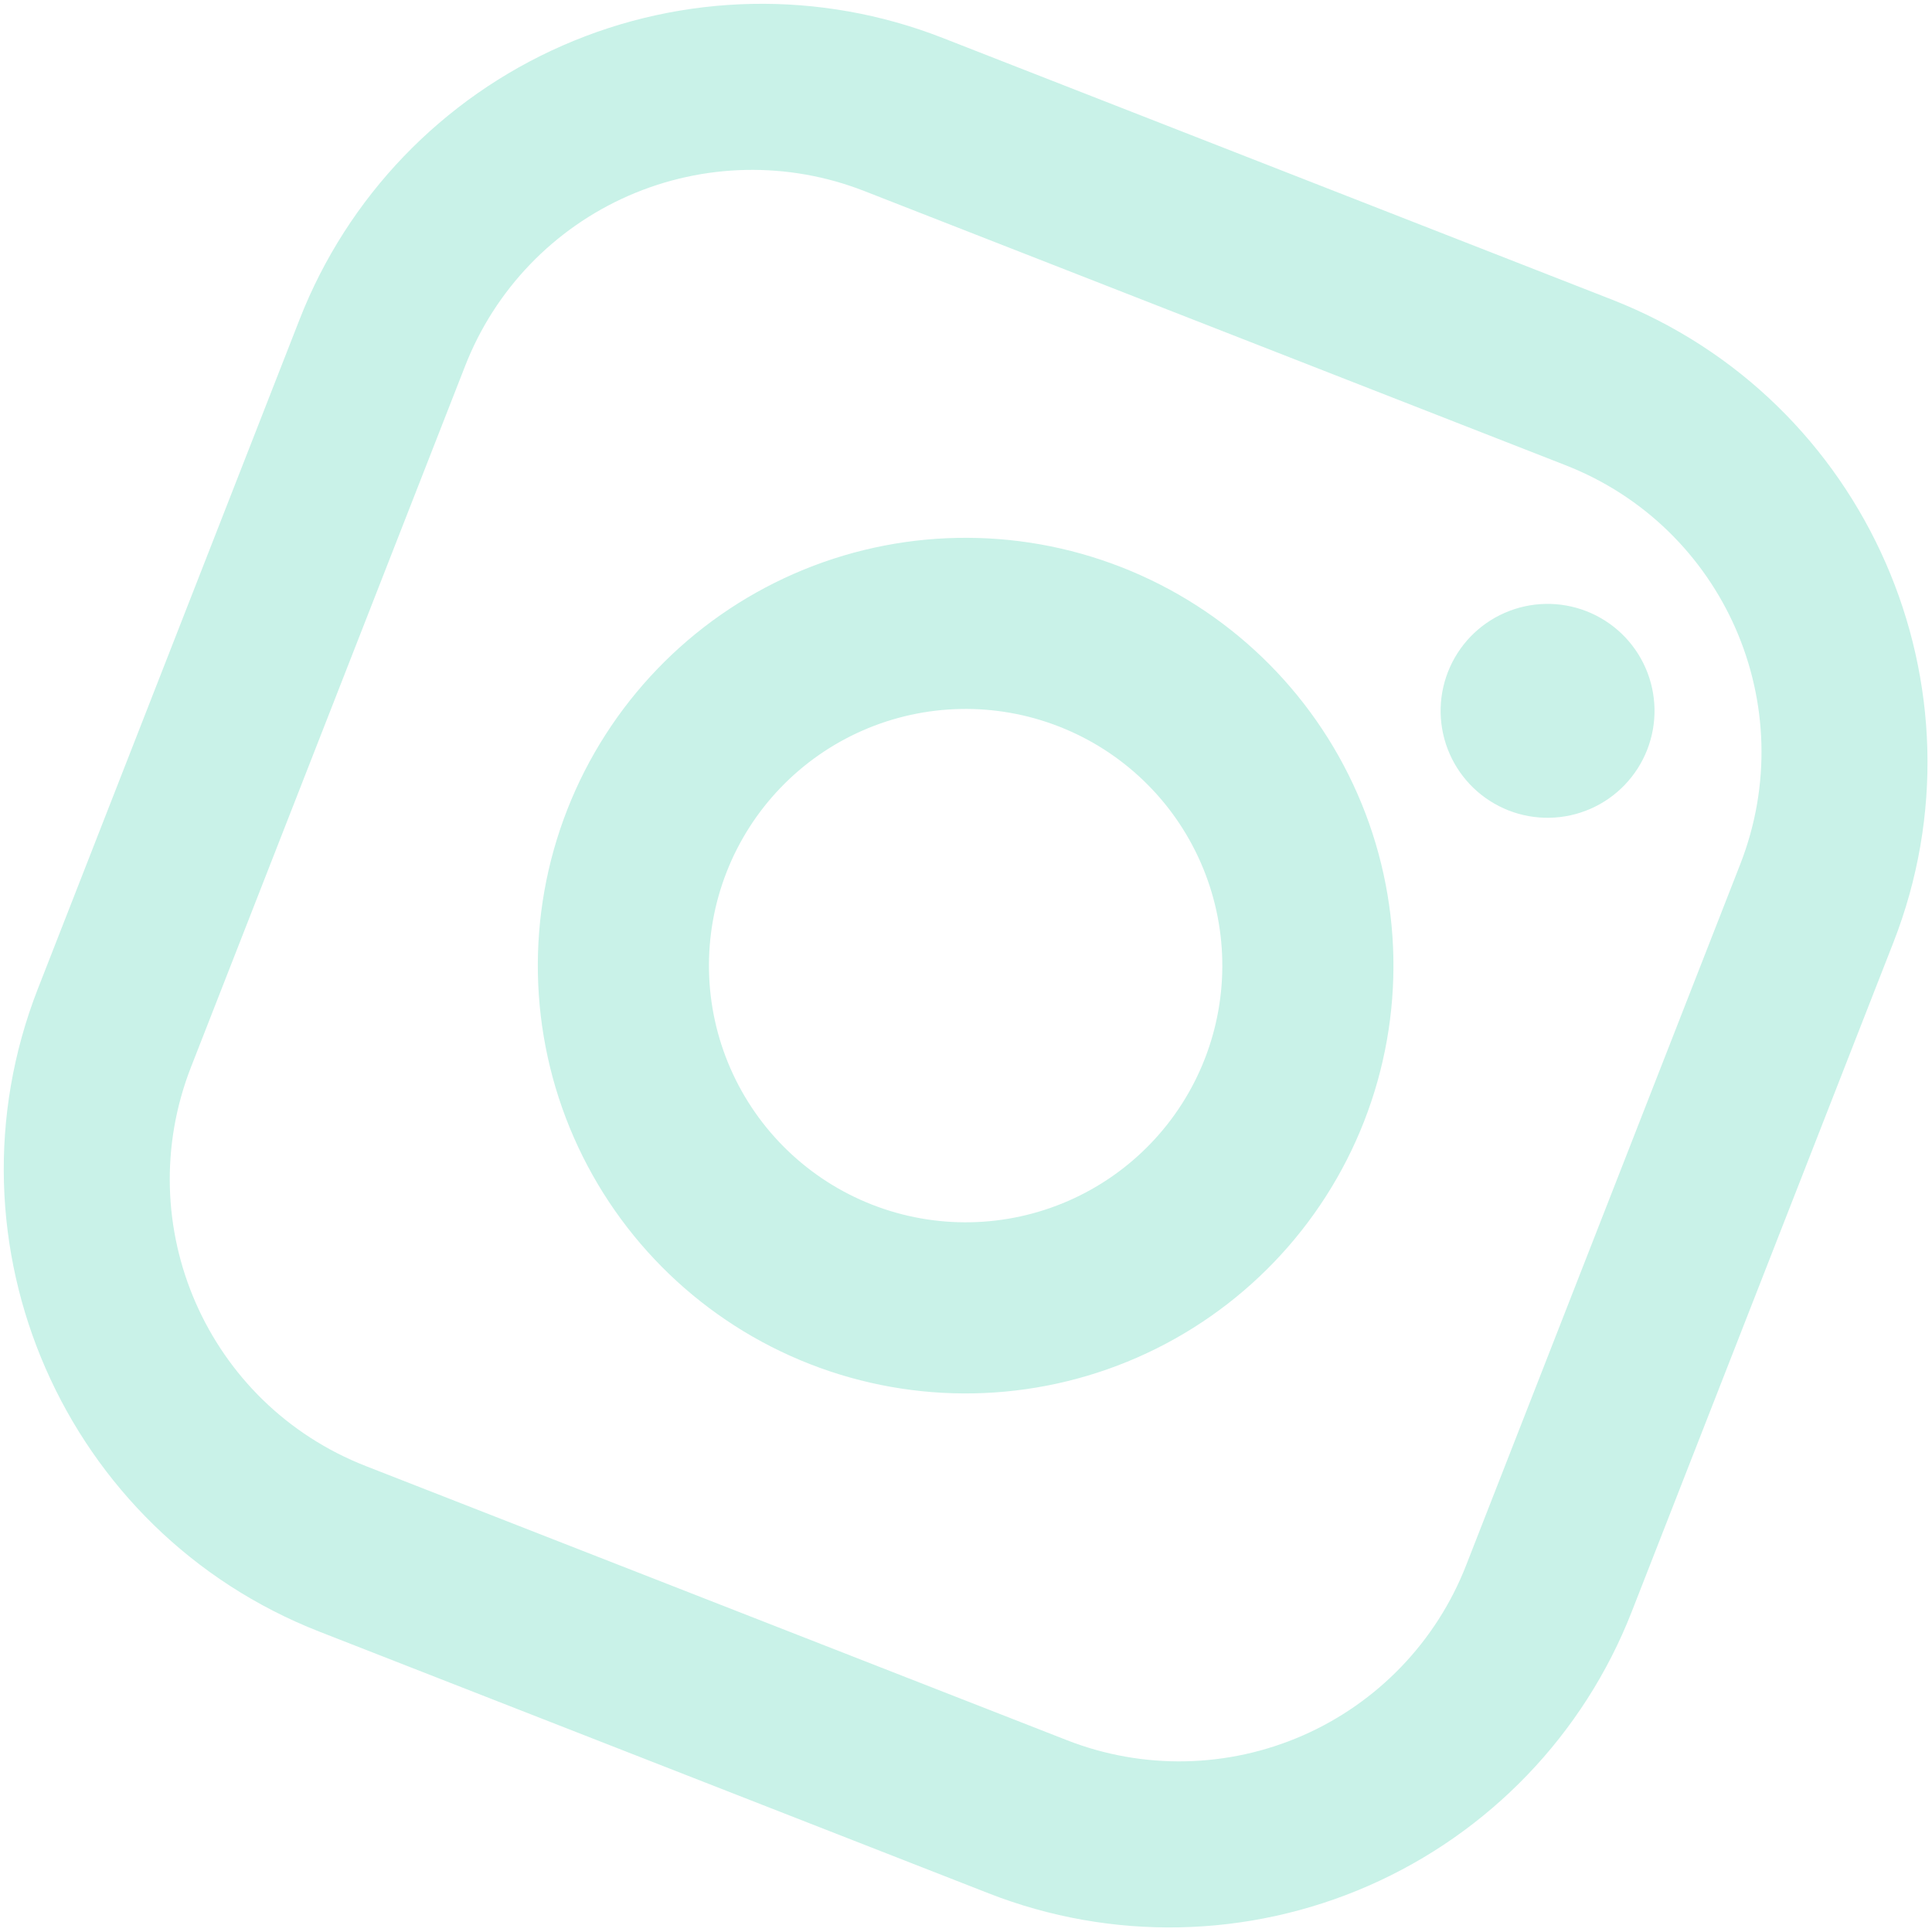 <svg width="318" height="318" viewBox="0 0 318 318" fill="none" xmlns="http://www.w3.org/2000/svg">
<path d="M155.135 6.234L265.313 49.313C307.285 65.725 328.054 113.161 311.643 155.134L268.564 265.311C260.675 285.487 245.094 301.703 225.249 310.392C205.404 319.081 182.92 319.53 162.744 311.641L52.566 268.562C10.594 252.151 -10.175 204.714 6.236 162.742L49.315 52.564C57.204 32.388 72.785 16.172 92.63 7.483C112.475 -1.205 134.959 -1.655 155.135 6.234ZM142.255 31.441C129.732 26.545 115.777 26.824 103.459 32.217C91.141 37.609 81.47 47.675 76.574 60.198L31.443 175.622C21.238 201.723 34.098 231.098 60.2 241.303L175.624 286.434C188.147 291.33 202.103 291.052 214.42 285.659C226.738 280.266 236.409 270.201 241.305 257.677L286.436 142.253C296.641 116.152 283.781 86.778 257.679 76.572L142.255 31.441ZM261.136 100.606C265.484 102.306 268.979 105.664 270.851 109.941C272.724 114.218 272.821 119.063 271.12 123.412C269.42 127.76 266.062 131.255 261.785 133.127C257.508 135 252.663 135.097 248.314 133.397C243.966 131.696 240.471 128.338 238.599 124.062C236.726 119.785 236.629 114.939 238.329 110.591C240.03 106.242 243.388 102.747 247.665 100.875C251.942 99.002 256.787 98.906 261.136 100.606ZM184.582 93.356C201.975 100.157 215.955 113.588 223.445 130.696C230.935 147.804 231.322 167.187 224.521 184.58C217.721 201.973 204.289 215.953 187.181 223.443C170.073 230.933 150.691 231.32 133.297 224.519C115.904 217.719 101.924 204.287 94.434 187.179C86.944 170.071 86.557 150.689 93.358 133.295C100.158 115.902 113.59 101.922 130.698 94.432C147.806 86.942 167.188 86.555 184.582 93.356ZM174.325 119.589C163.889 115.508 152.259 115.74 141.995 120.234C131.73 124.729 123.671 133.116 119.59 143.552C115.51 153.988 115.742 165.618 120.236 175.883C124.73 186.147 133.118 194.206 143.554 198.287C153.99 202.367 165.62 202.135 175.884 197.641C186.149 193.147 194.208 184.759 198.289 174.323C202.369 163.887 202.137 152.257 197.643 141.993C193.149 131.728 184.761 123.669 174.325 119.589Z" fill="#C9F2E8"/>
</svg>
